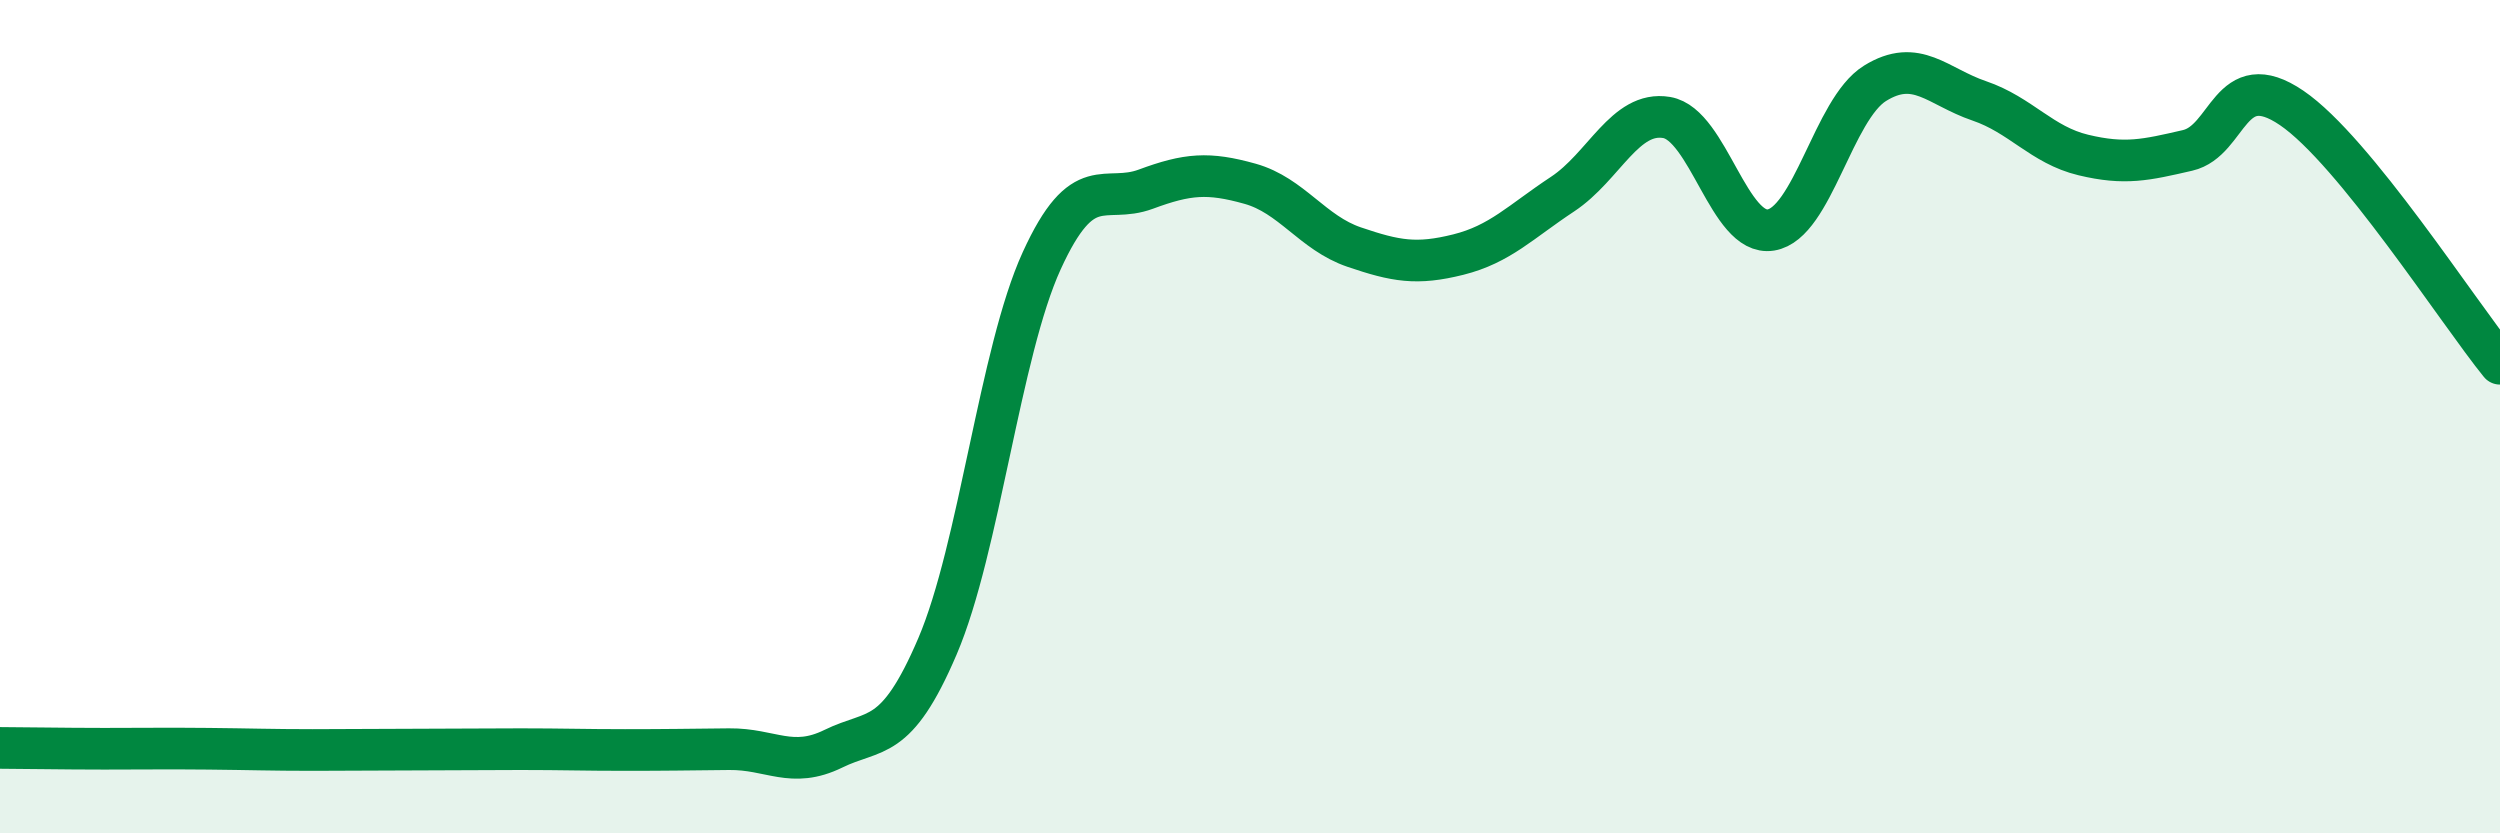 
    <svg width="60" height="20" viewBox="0 0 60 20" xmlns="http://www.w3.org/2000/svg">
      <path
        d="M 0,17.95 C 0.5,17.95 1.5,17.97 2.5,17.97 C 3.5,17.97 4,17.96 5,17.97 C 6,17.98 6.5,18 7.5,18 C 8.5,18 9,17.99 10,17.99 C 11,17.99 11.5,17.98 12.5,17.98 C 13.5,17.98 14,18 15,18 C 16,18 16.5,17.99 17.5,17.98 C 18.5,17.97 19,18.46 20,17.97 C 21,17.48 21.5,17.85 22.5,15.51 C 23.5,13.17 24,8.45 25,6.26 C 26,4.07 26.5,4.91 27.5,4.54 C 28.5,4.17 29,4.13 30,4.41 C 31,4.69 31.5,5.59 32.5,5.93 C 33.5,6.27 34,6.36 35,6.11 C 36,5.86 36.5,5.32 37.5,4.66 C 38.5,4 39,2.65 40,2.82 C 41,2.99 41.5,5.68 42.5,5.52 C 43.5,5.36 44,2.62 45,2 C 46,1.38 46.5,2.08 47.5,2.42 C 48.5,2.76 49,3.48 50,3.72 C 51,3.96 51.5,3.84 52.5,3.61 C 53.5,3.38 53.5,1.57 55,2.59 C 56.5,3.61 59,7.5 60,8.73L60 20L0 20Z"
        fill="#008740"
        opacity="0.1"
        stroke-linecap="round"
        stroke-linejoin="round"
      />
      <path
        d="M 0,17.95 C 0.5,17.95 1.5,17.97 2.5,17.97 C 3.5,17.97 4,17.96 5,17.97 C 6,17.98 6.5,18 7.5,18 C 8.5,18 9,17.99 10,17.99 C 11,17.99 11.5,17.98 12.5,17.98 C 13.5,17.98 14,18 15,18 C 16,18 16.5,17.99 17.5,17.98 C 18.5,17.97 19,18.46 20,17.97 C 21,17.48 21.5,17.85 22.5,15.51 C 23.5,13.17 24,8.45 25,6.26 C 26,4.07 26.5,4.91 27.5,4.54 C 28.5,4.17 29,4.13 30,4.41 C 31,4.69 31.5,5.59 32.5,5.93 C 33.5,6.27 34,6.36 35,6.11 C 36,5.86 36.5,5.32 37.5,4.66 C 38.5,4 39,2.65 40,2.82 C 41,2.99 41.5,5.68 42.5,5.52 C 43.5,5.36 44,2.62 45,2 C 46,1.38 46.5,2.08 47.5,2.42 C 48.5,2.76 49,3.48 50,3.72 C 51,3.96 51.5,3.84 52.5,3.61 C 53.5,3.38 53.5,1.57 55,2.59 C 56.5,3.61 59,7.5 60,8.73"
        stroke="#008740"
        stroke-width="1"
        fill="none"
        stroke-linecap="round"
        stroke-linejoin="round"
      />
    </svg>
  